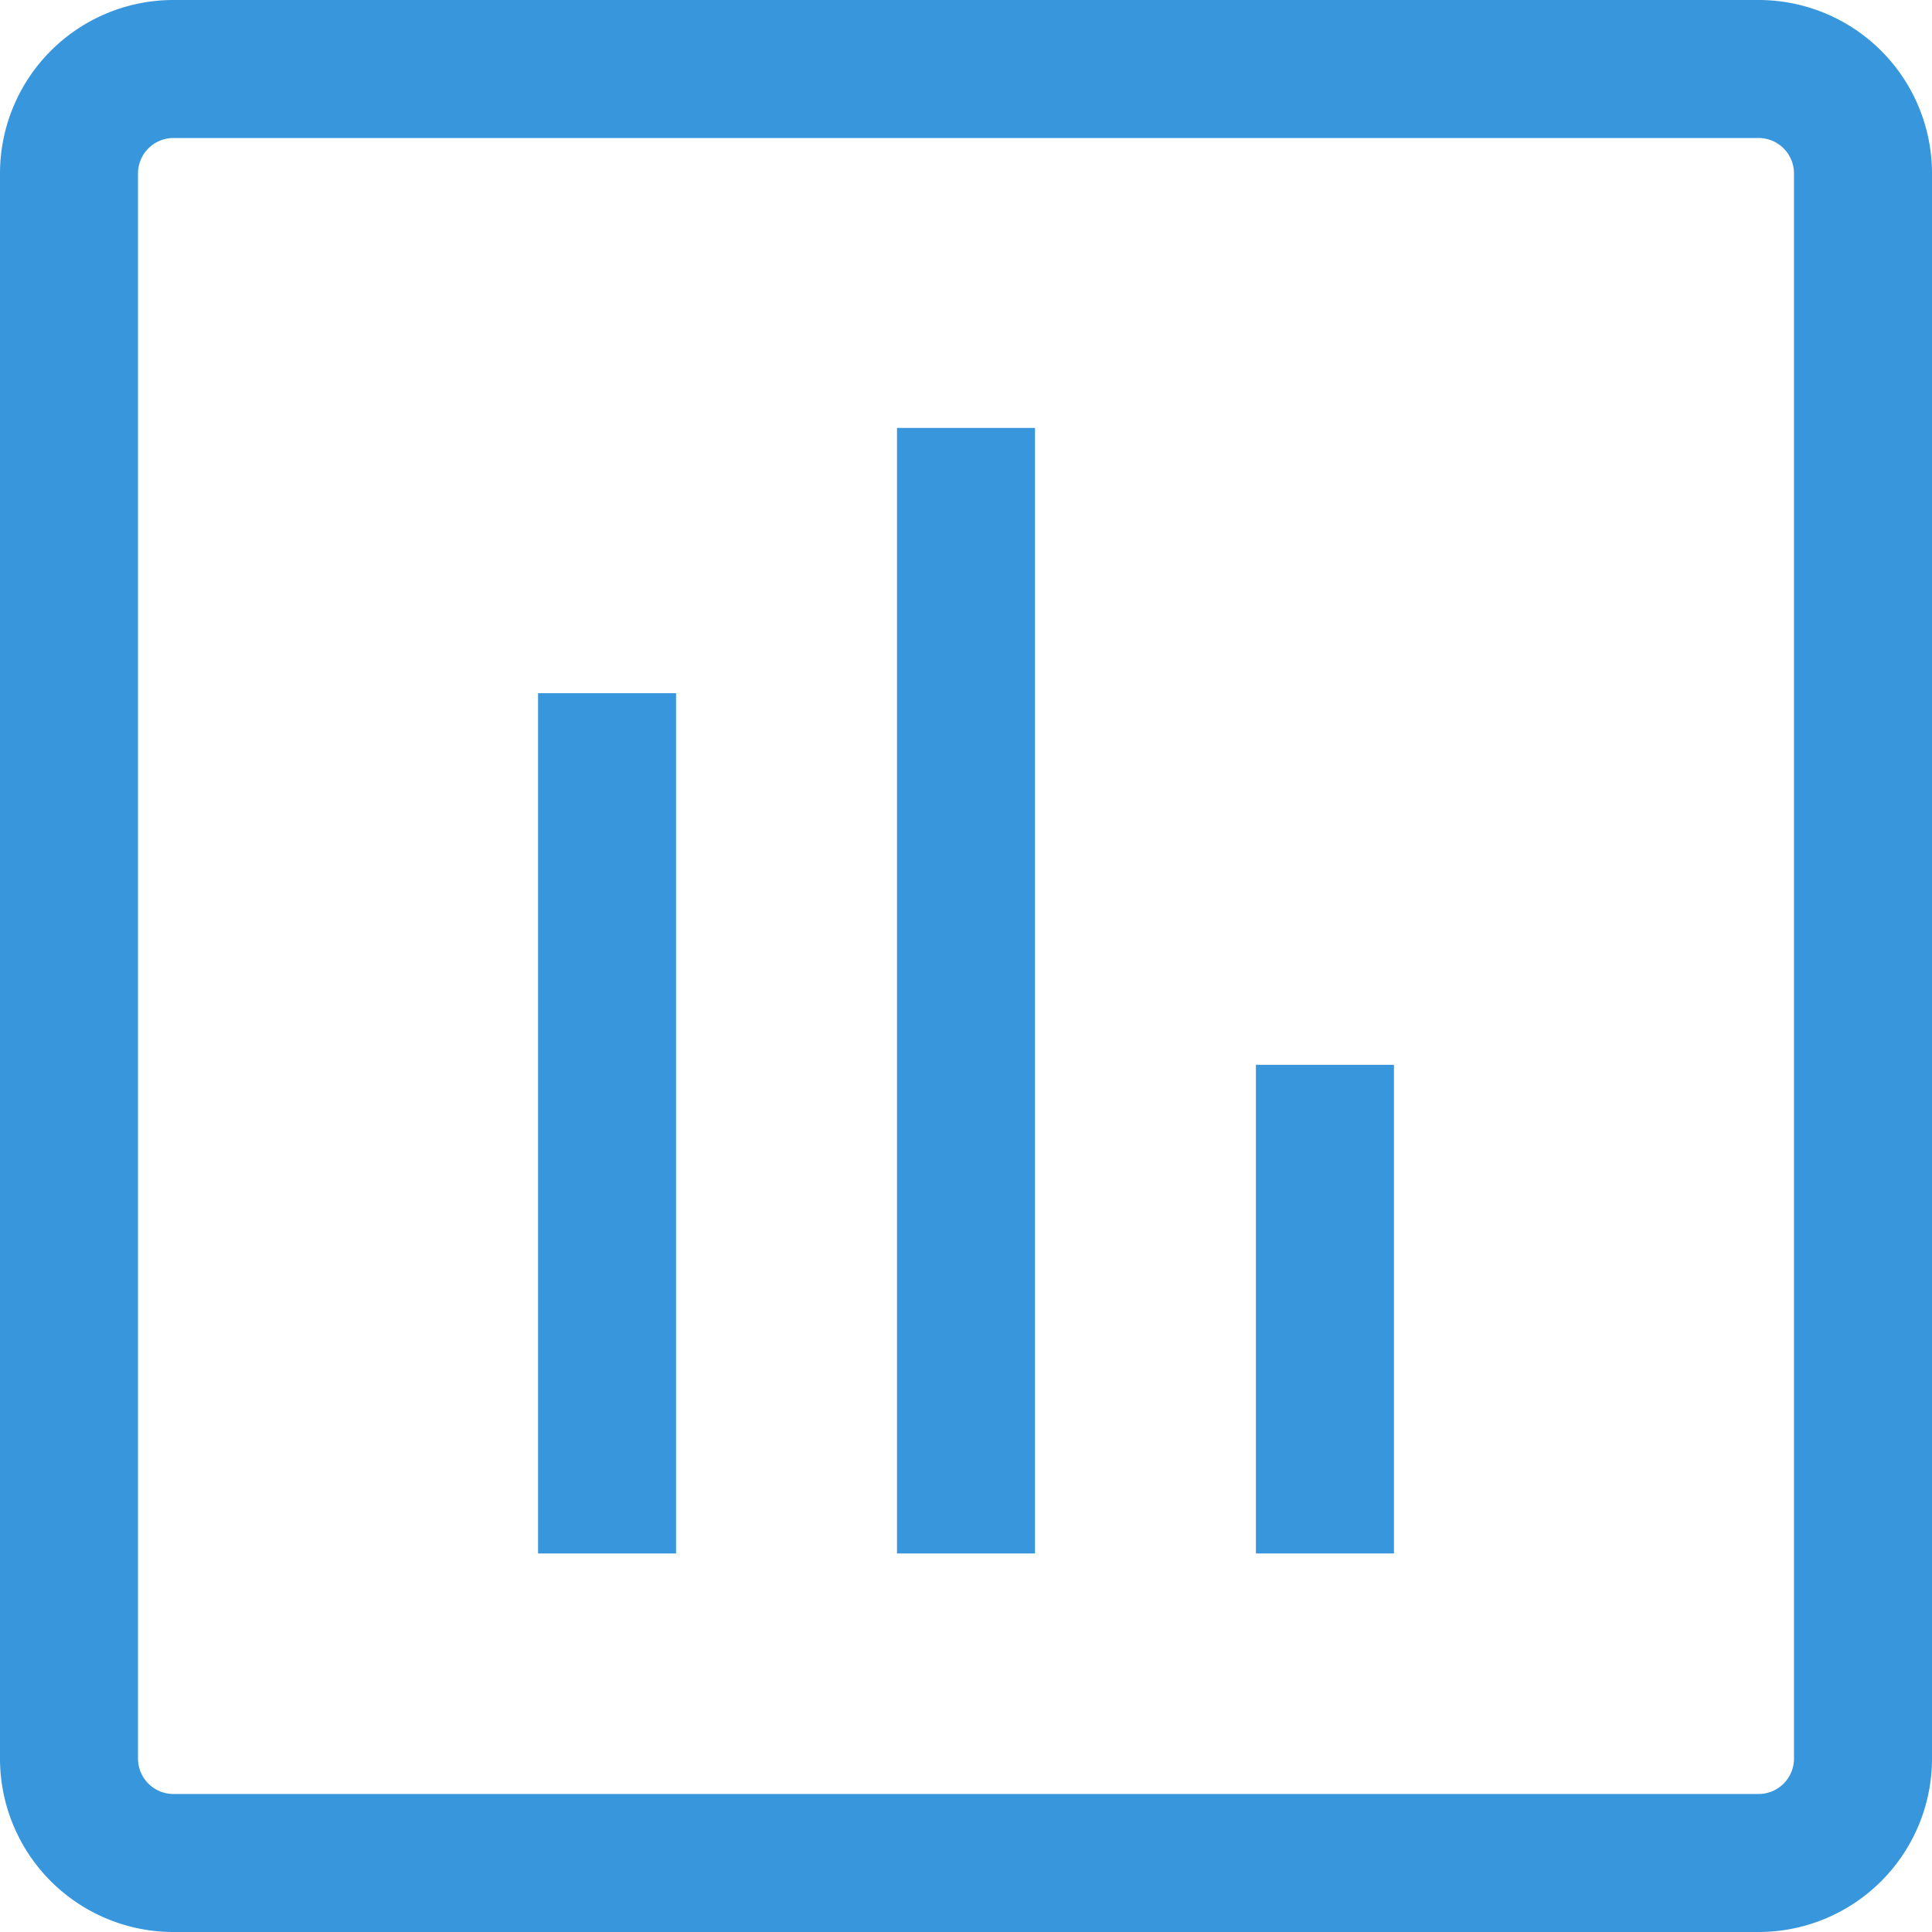 <svg xmlns="http://www.w3.org/2000/svg" viewBox="0 0 14 14"><path fill="#3896dd" d="M3.899 5.023h1v6.234h-1zM6.5 3.101h1v8.156h-1zm2.601 4.615h1v3.541h-1z"/><path fill="#3896dd" d="M12.743 1a.257.257 0 01.257.257v11.486a.257.257 0 01-.257.257H1.257A.257.257 0 011 12.743V1.257A.257.257 0 011.257 1h11.486m0-1H1.257A1.257 1.257 0 000 1.257v11.486A1.257 1.257 0 001.257 14h11.486A1.257 1.257 0 0014 12.743V1.257A1.257 1.257 0 0012.743 0z"/></svg>